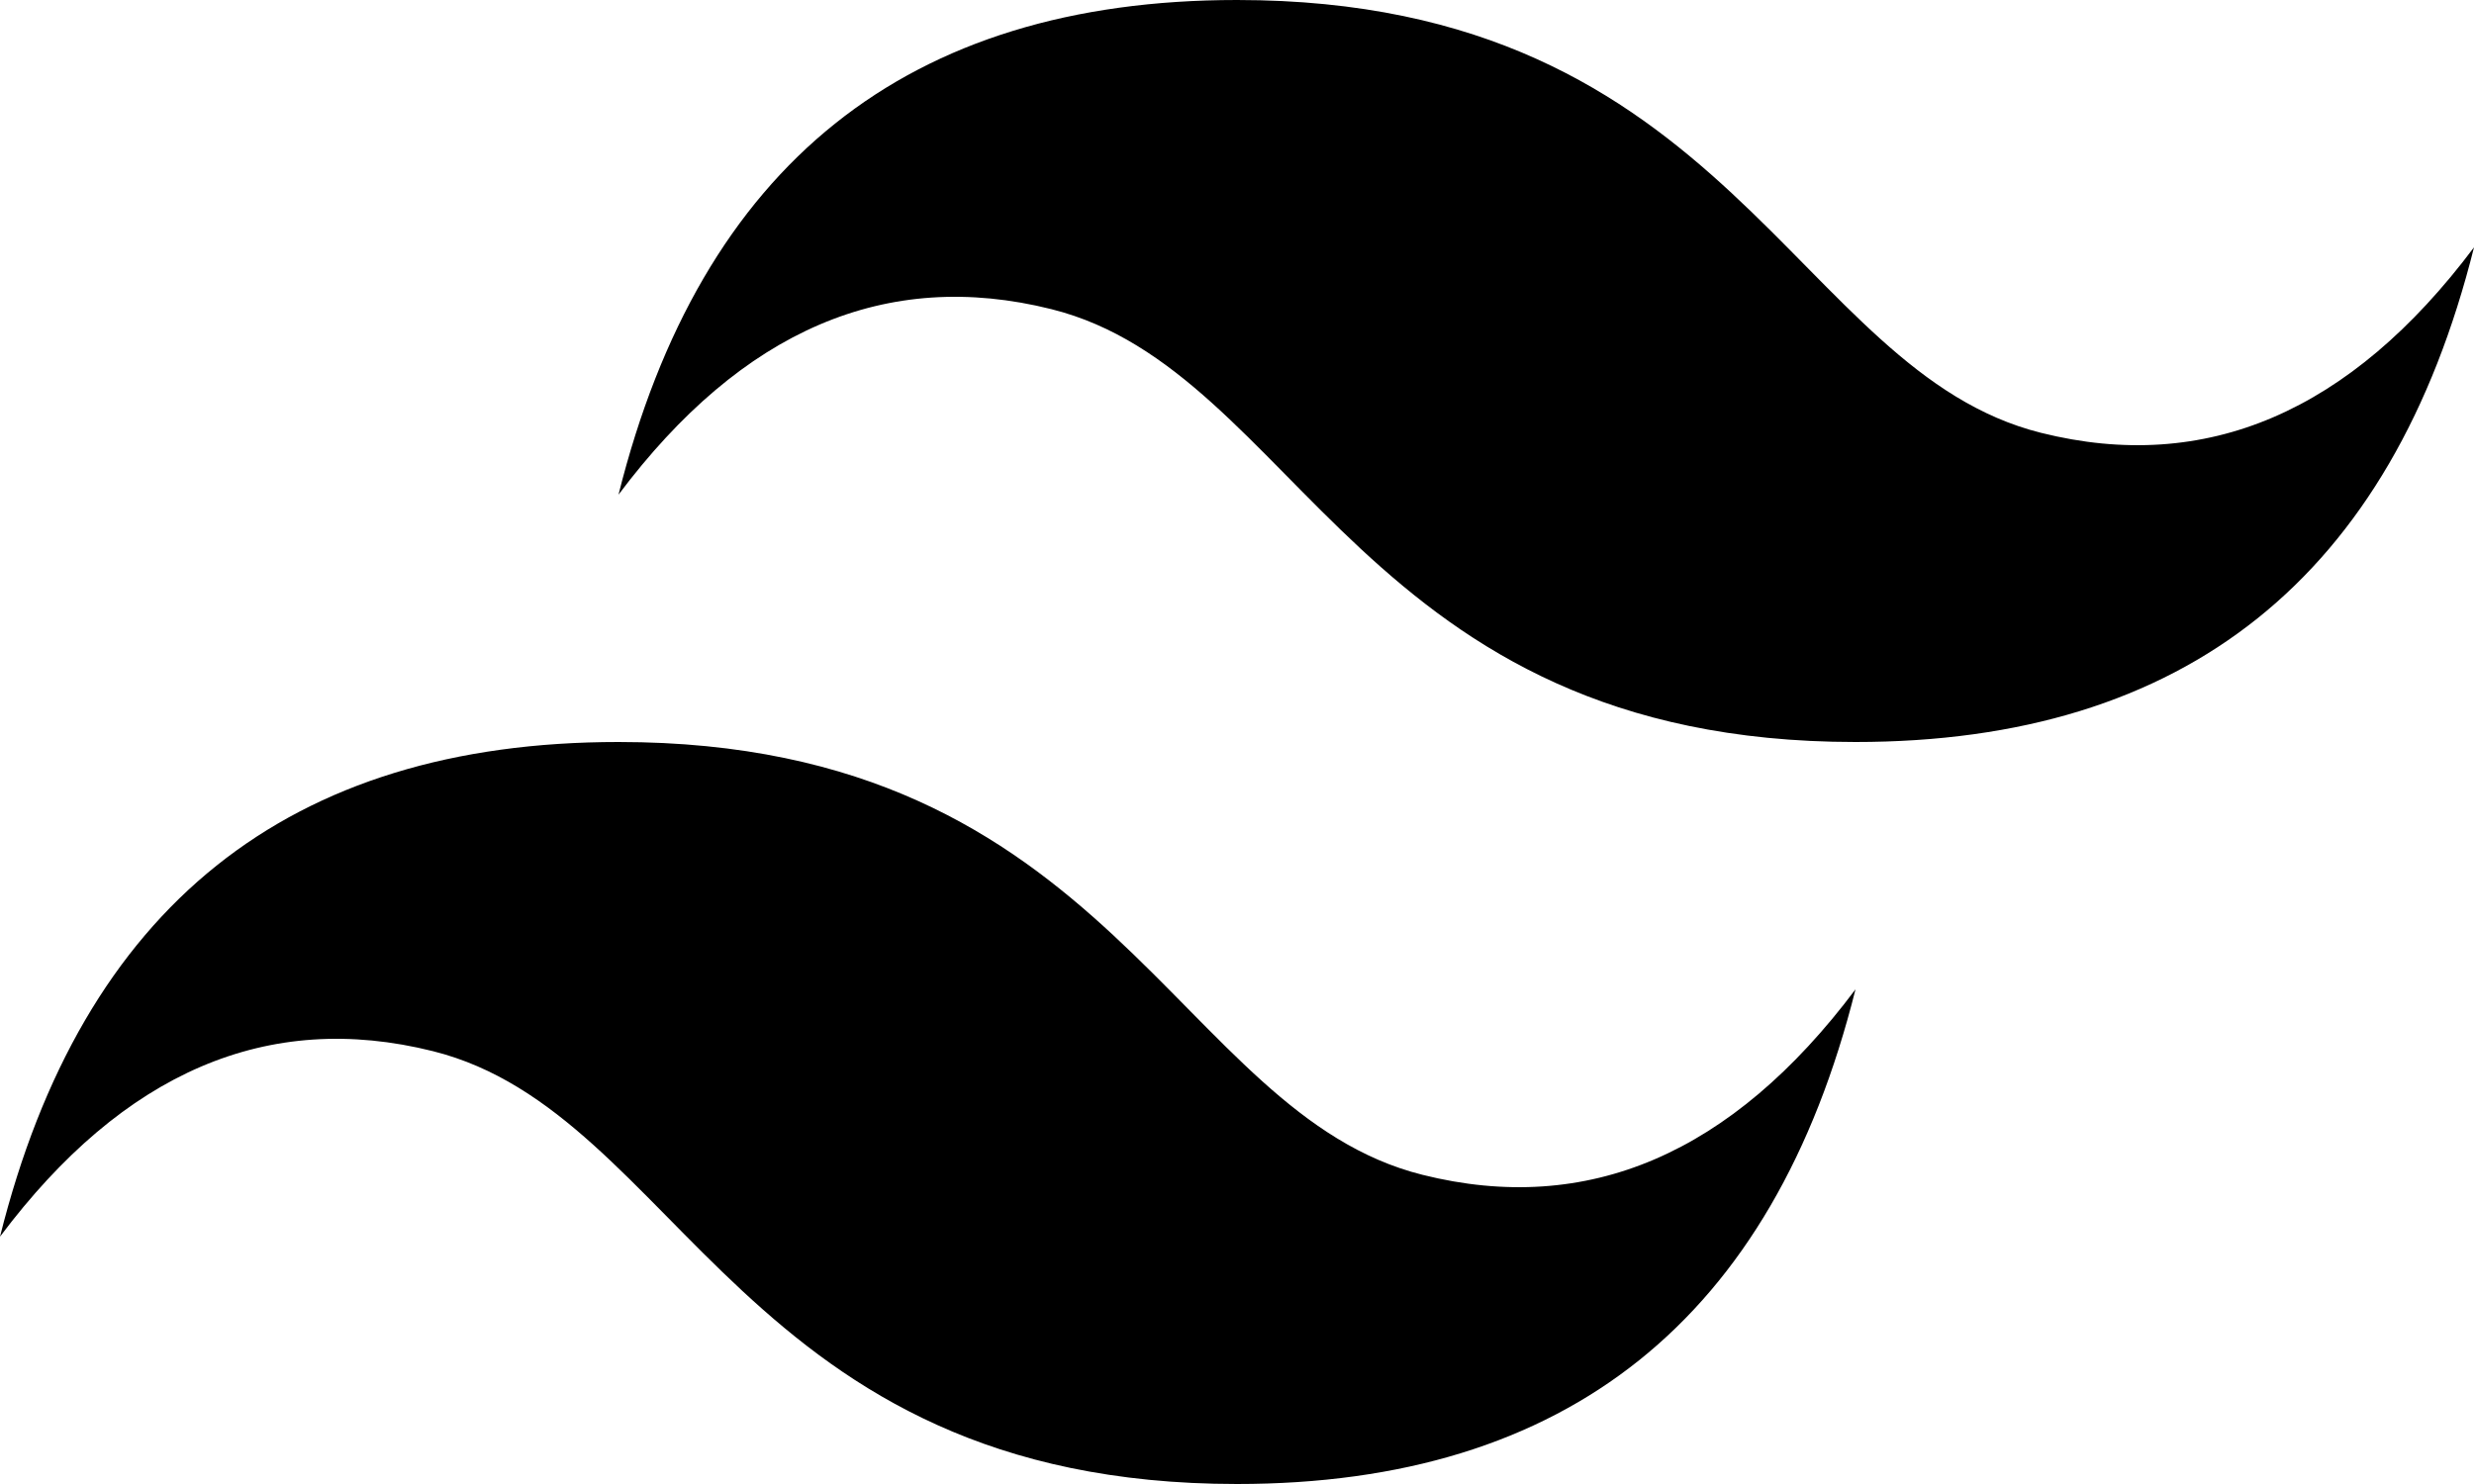 <svg xmlns="http://www.w3.org/2000/svg" width="64" height="38.4" viewBox="0 0 64 38.4">
  <g id="Gruppe_6301" data-name="Gruppe 6301" transform="translate(-1290 -6909.805)">
    <path id="tailwindcss-icon" d="M16,25.6q3.2-12.8,16-12.8c12.8,0,14.4,9.6,20.8,11.2q6.4,1.6,11.2-4.8Q60.8,32,48,32c-12.8,0-14.4-9.6-20.8-11.2Q20.8,19.2,16,25.6ZM0,44.8Q3.2,32,16,32c12.8,0,14.4,9.6,20.8,11.2q6.4,1.6,11.2-4.8Q44.8,51.2,32,51.2c-12.8,0-14.4-9.6-20.8-11.2Q4.8,38.4,0,44.8Z" transform="translate(1290 6897.005)" fill-rule="evenodd"/>
  </g>
</svg>
